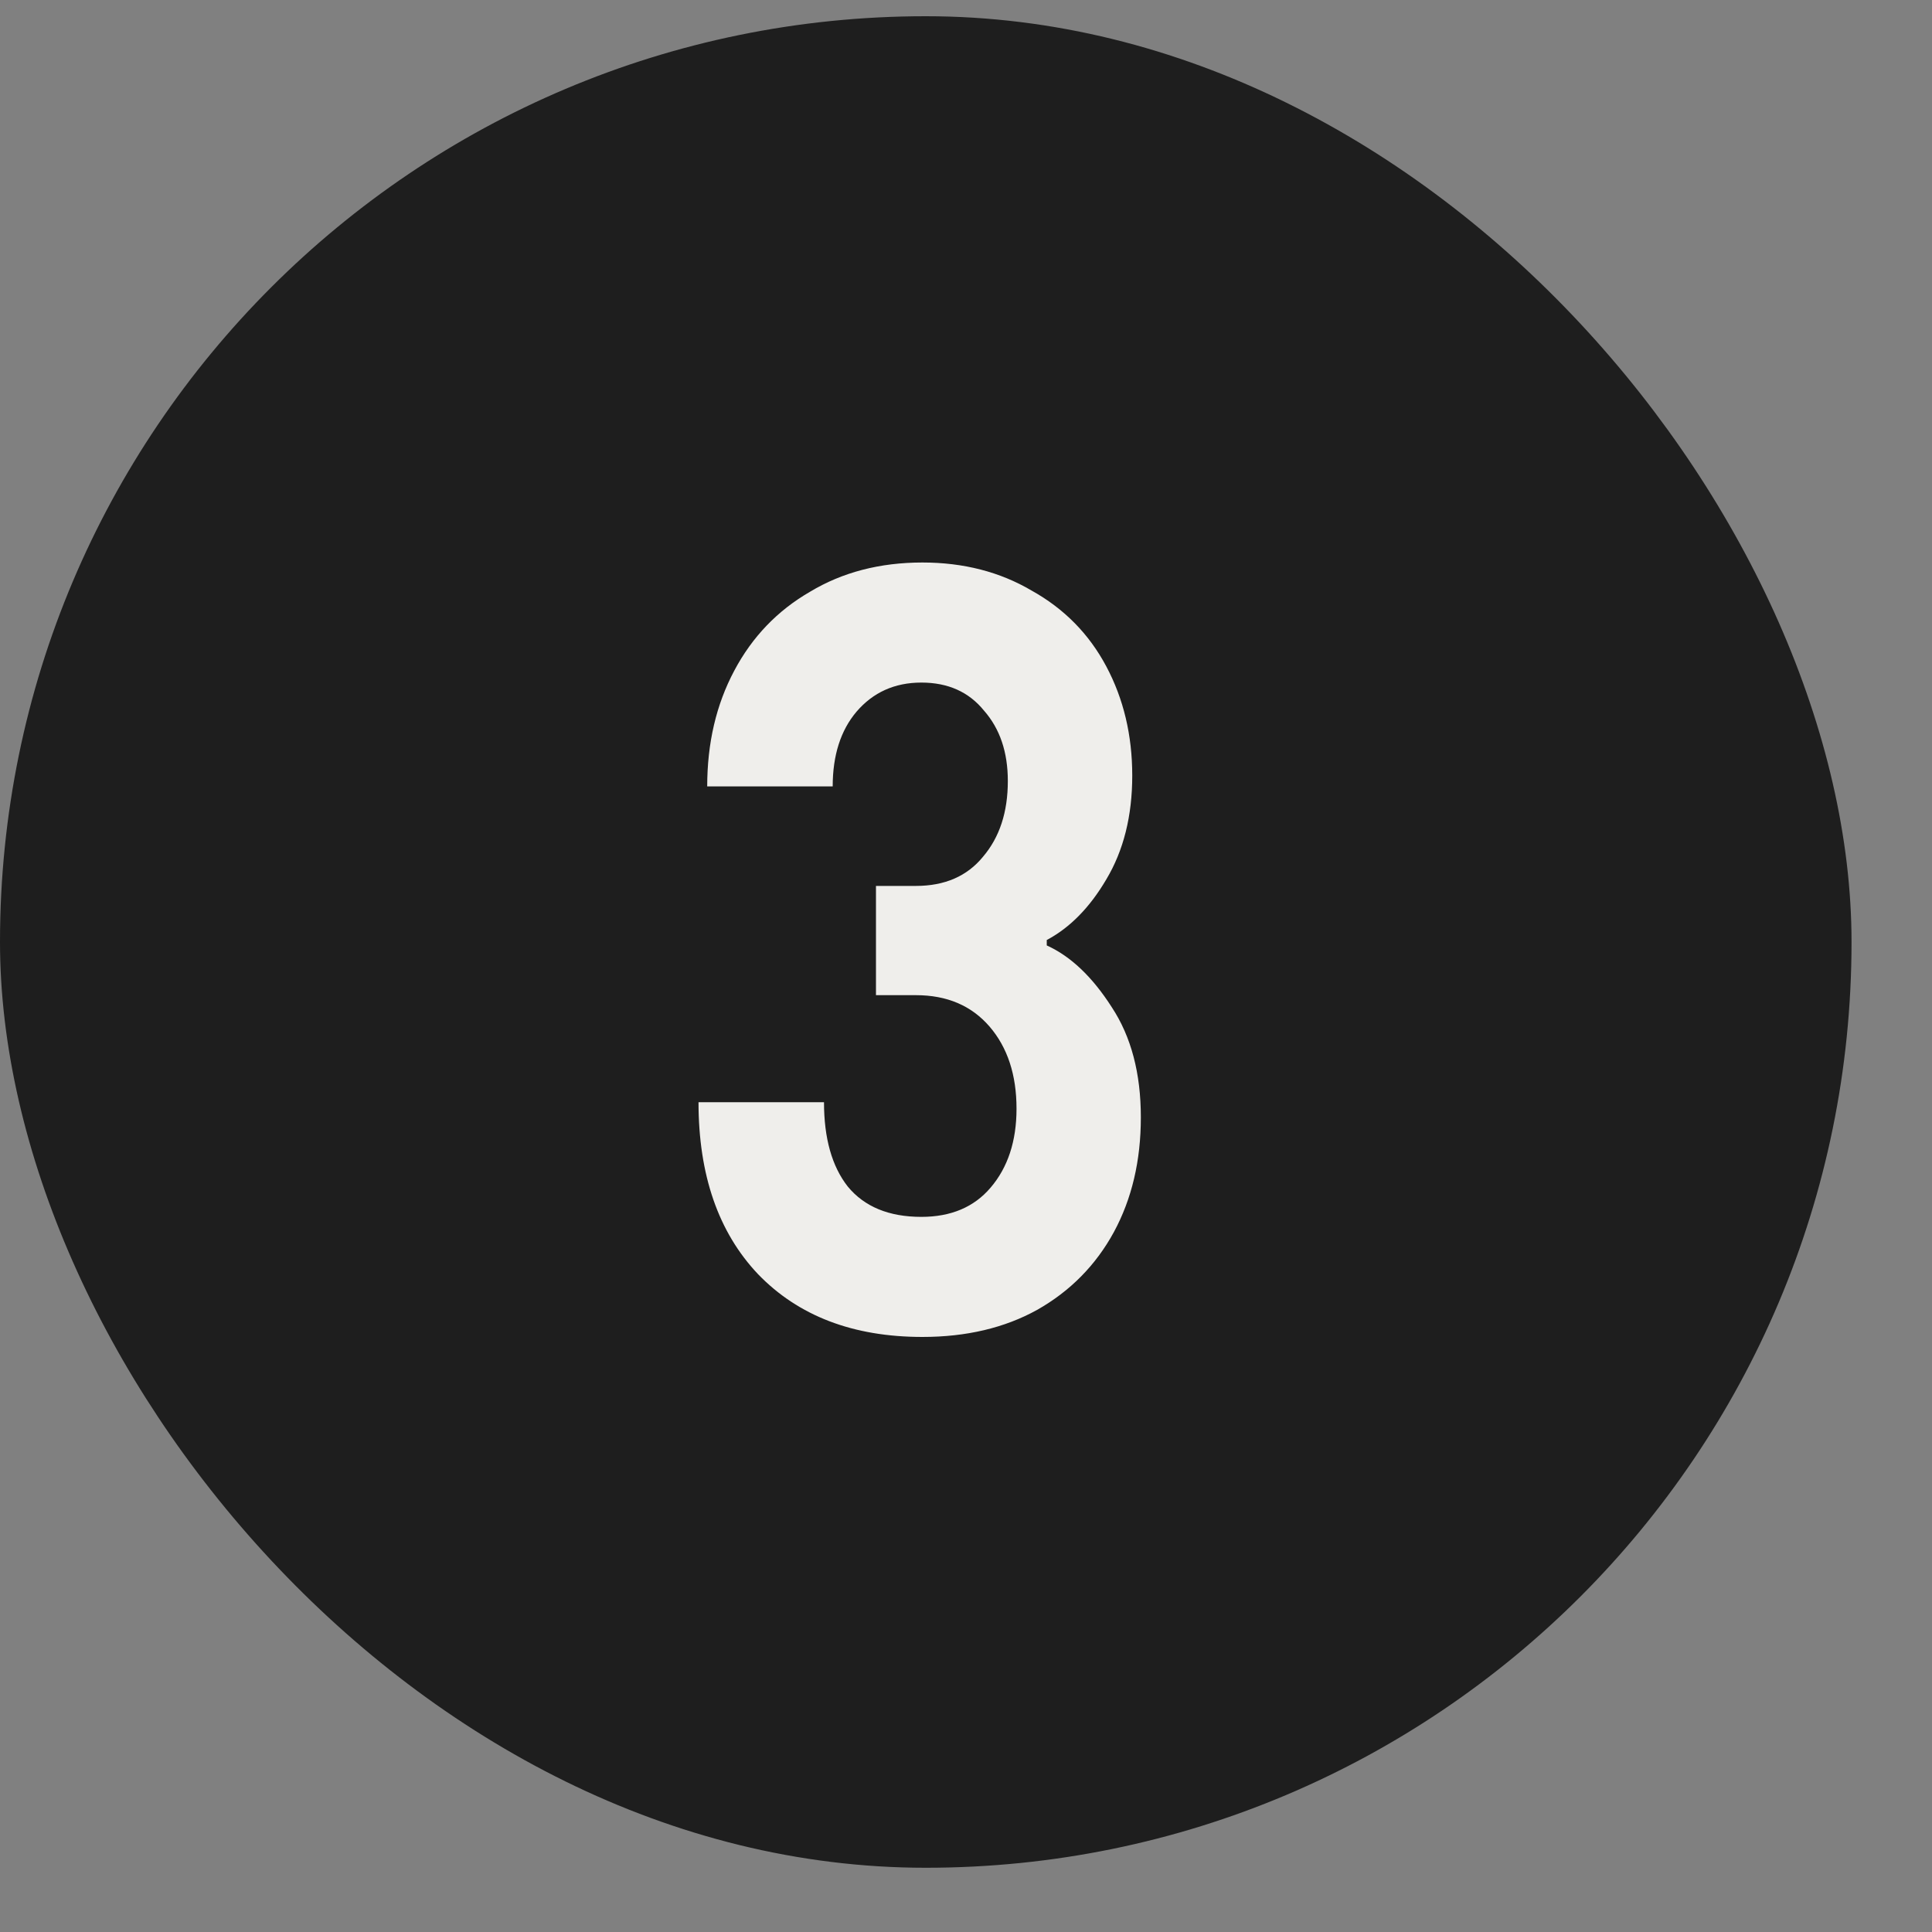 <?xml version="1.0" encoding="UTF-8"?> <svg xmlns="http://www.w3.org/2000/svg" width="20" height="20" viewBox="0 0 20 20" fill="none"><rect x="0" y="0" width="20" height="20" fill="#808080" stroke="none"/><rect y="0.168" width="19.167" height="19.167" rx="9.583" fill="#1E1E1E"></rect><path d="M9.549 13.84C8.832 13.84 8.265 13.623 7.847 13.19C7.437 12.757 7.231 12.164 7.231 11.41H8.53C8.53 11.783 8.612 12.074 8.776 12.283C8.948 12.492 9.202 12.597 9.538 12.597C9.844 12.597 10.083 12.496 10.254 12.295C10.433 12.086 10.523 11.813 10.523 11.477C10.523 11.127 10.43 10.843 10.243 10.626C10.056 10.41 9.803 10.302 9.482 10.302H9.068V9.171H9.482C9.78 9.171 10.012 9.07 10.176 8.869C10.348 8.667 10.433 8.406 10.433 8.085C10.433 7.786 10.351 7.544 10.187 7.357C10.03 7.163 9.814 7.066 9.538 7.066C9.262 7.066 9.038 7.167 8.866 7.368C8.702 7.562 8.62 7.82 8.62 8.141H7.321C7.321 7.693 7.414 7.294 7.601 6.943C7.787 6.592 8.049 6.32 8.385 6.126C8.72 5.924 9.109 5.823 9.549 5.823C9.974 5.823 10.351 5.92 10.68 6.114C11.016 6.301 11.273 6.562 11.452 6.898C11.631 7.234 11.721 7.611 11.721 8.029C11.721 8.447 11.631 8.805 11.452 9.104C11.281 9.395 11.075 9.604 10.836 9.731V9.787C11.083 9.899 11.307 10.111 11.508 10.425C11.71 10.731 11.81 11.111 11.81 11.567C11.81 12.015 11.717 12.41 11.531 12.754C11.344 13.097 11.079 13.366 10.736 13.56C10.4 13.746 10.004 13.84 9.549 13.84Z" fill="#EFEEEB"></path></svg> 